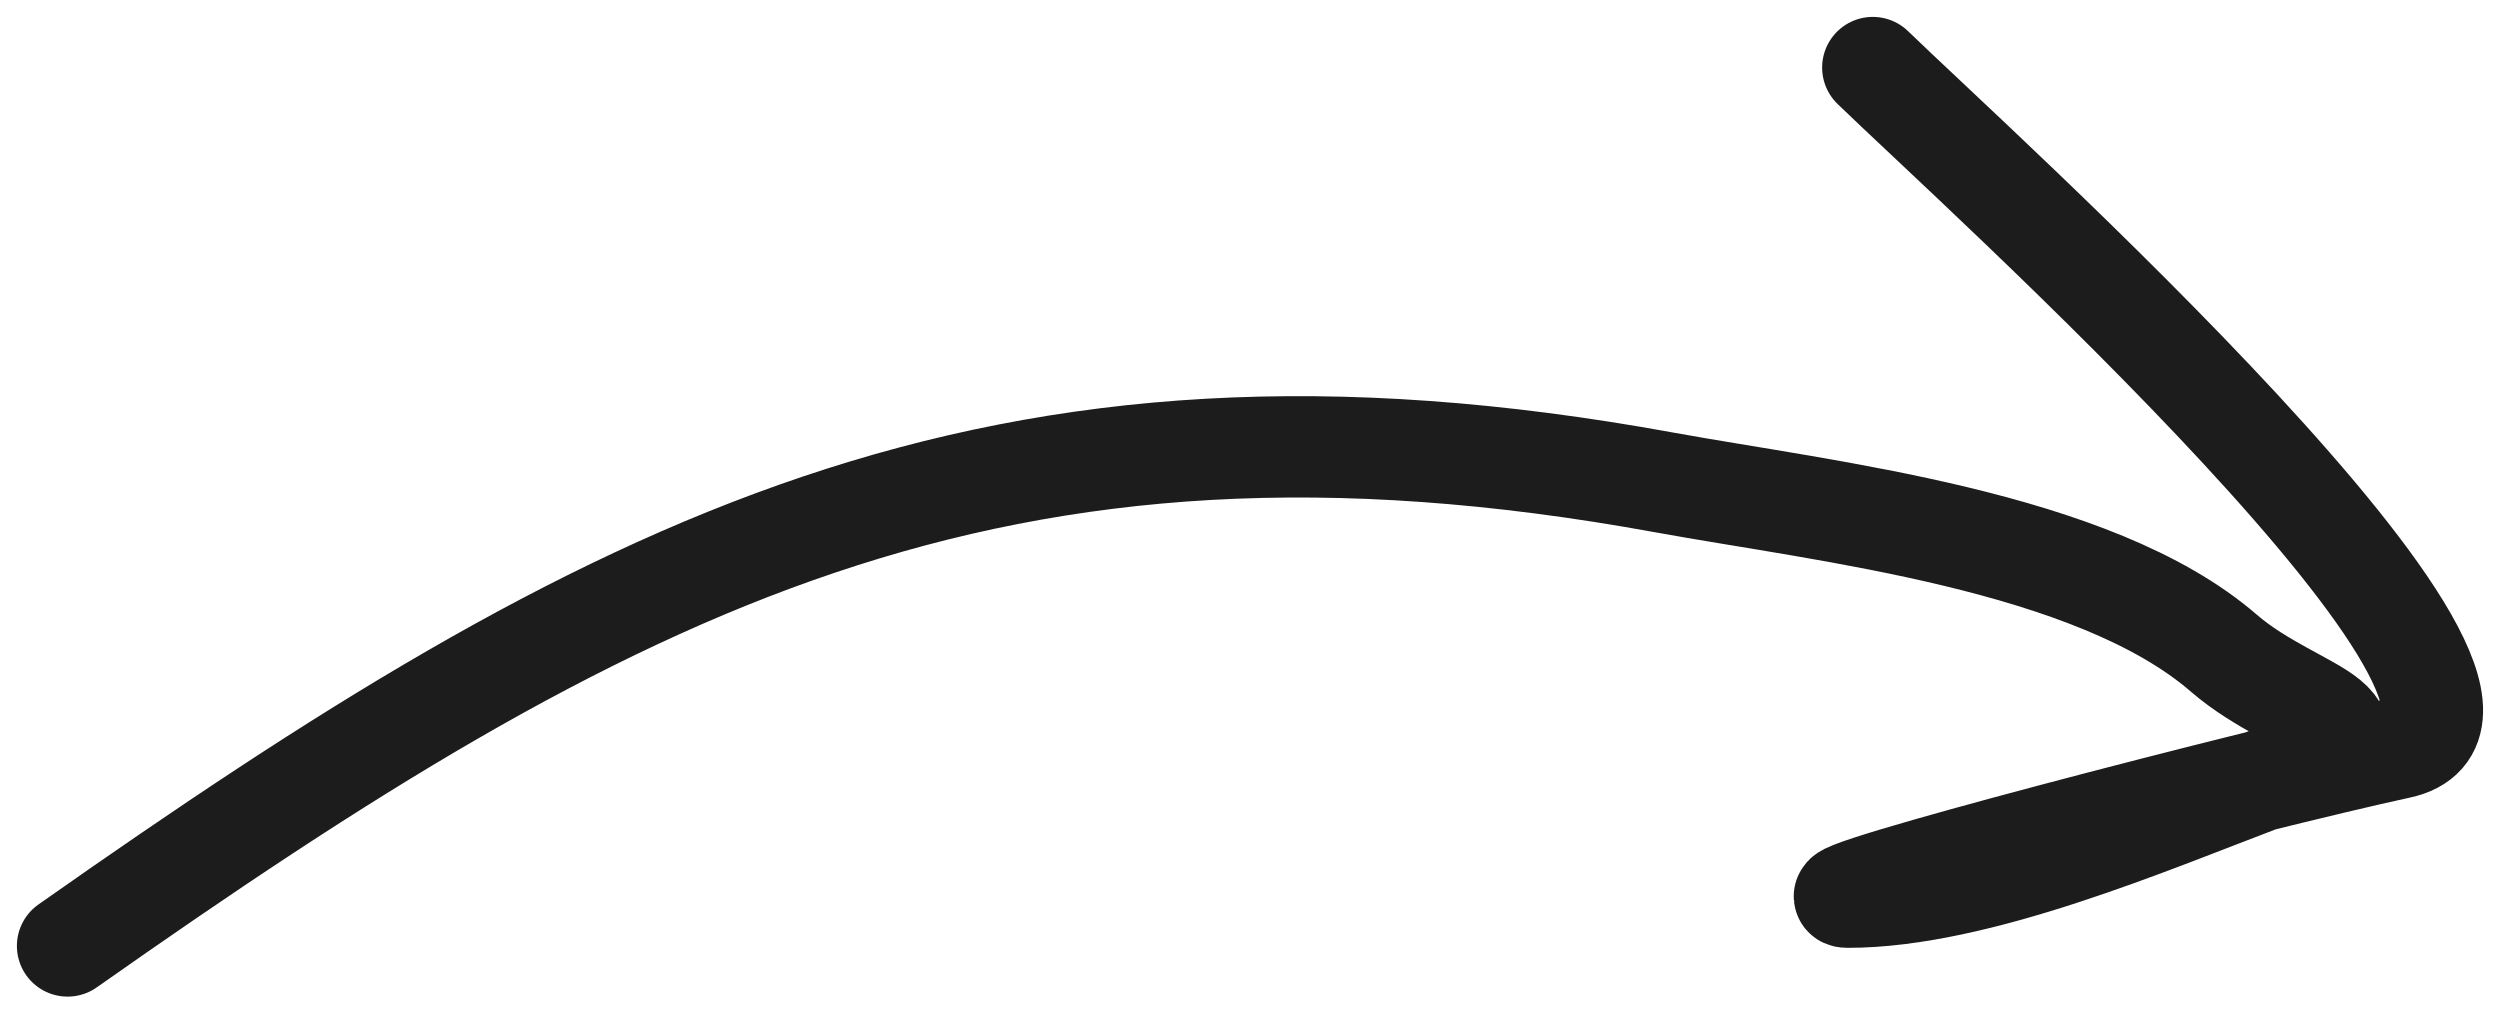 <svg width="74" height="30" viewBox="0 0 74 30" fill="none" xmlns="http://www.w3.org/2000/svg">
<path d="M2 28C18.136 16.651 29.431 10.661 49.25 14.278C54.061 15.155 61.964 15.993 65.825 19.333C68.019 21.231 71.418 21.408 67.145 23.025C63.626 24.356 58.523 26.556 54.693 26.556C53.31 26.556 66.853 23.043 71.02 22.142C76.347 20.99 58.35 4.836 55.435 2" stroke="#1C1C1C" stroke-width="3" stroke-linecap="round"/>
</svg>
